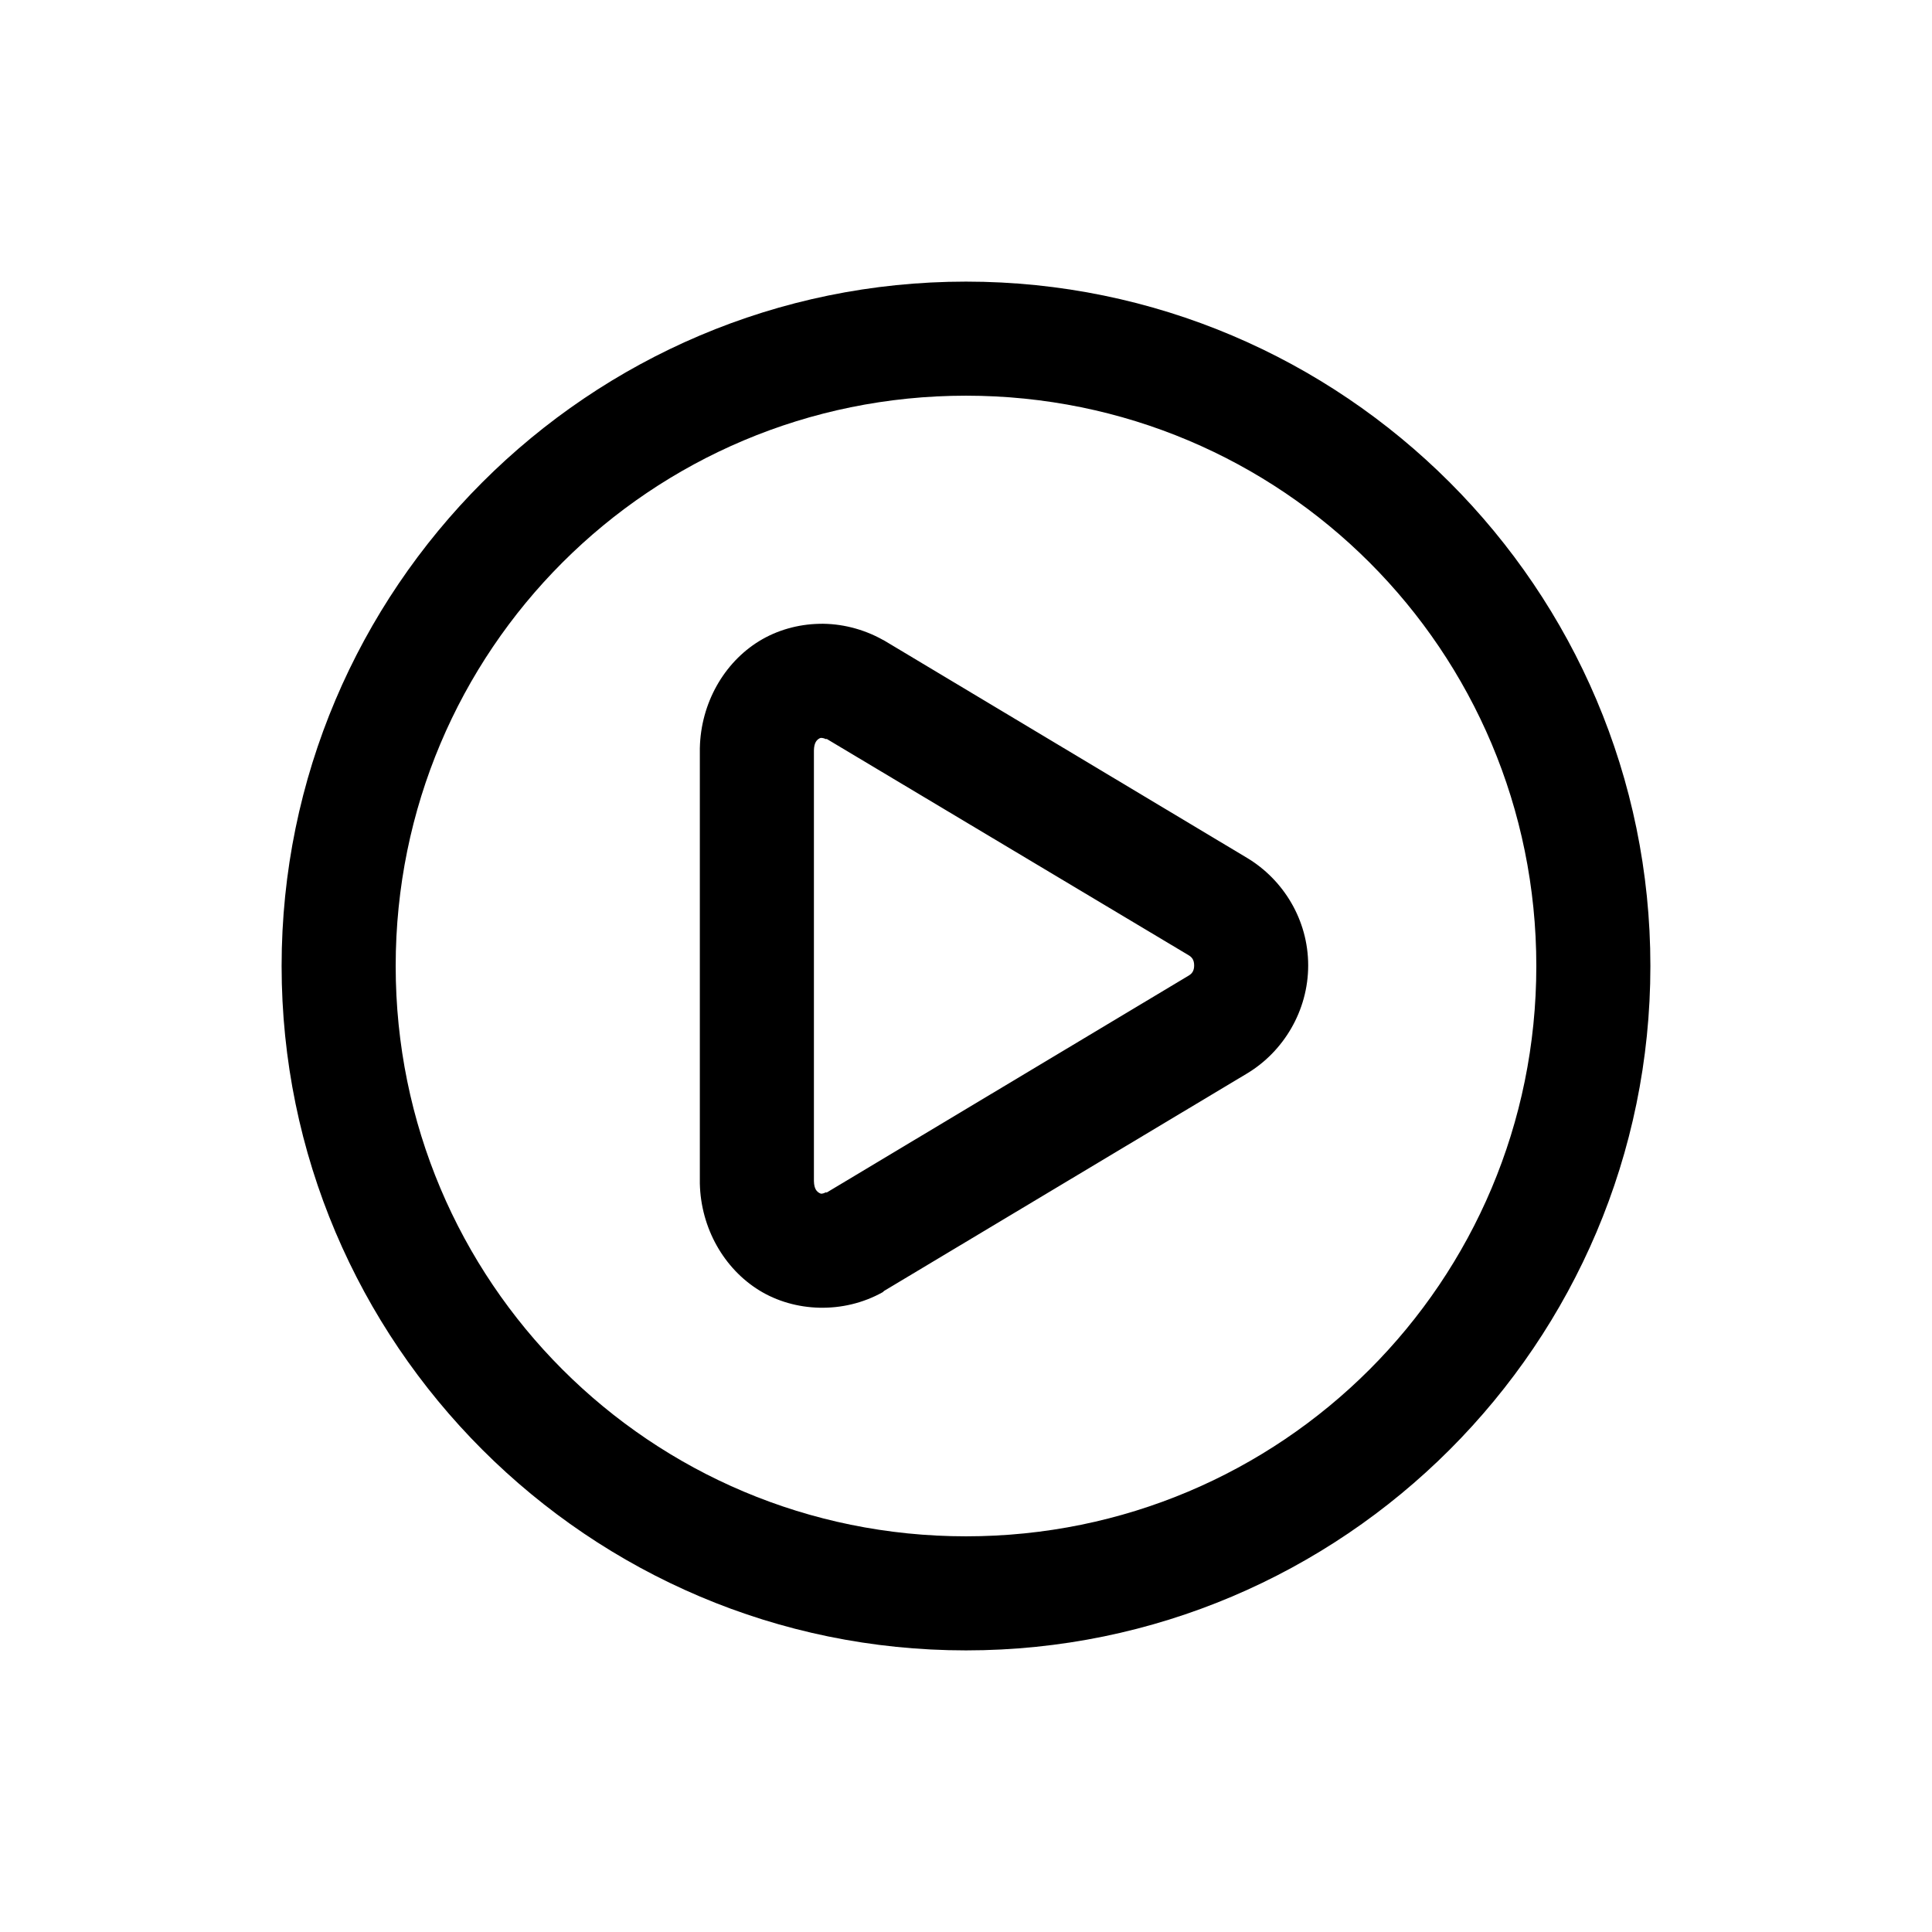 <?xml version="1.0" encoding="UTF-8"?>
<!-- Uploaded to: SVG Repo, www.svgrepo.com, Generator: SVG Repo Mixer Tools -->
<svg fill="#000000" width="800px" height="800px" version="1.1" viewBox="144 144 512 512" xmlns="http://www.w3.org/2000/svg">
 <path d="m400 218.63c-99.988 0-181.37 81.383-181.37 181.37s81.383 181.37 181.37 181.37 181.37-81.383 181.37-181.37-81.383-181.37-181.37-181.37zm0 30.23c83.652 0 151.14 67.492 151.14 151.14s-67.492 151.14-151.14 151.14-151.14-67.492-151.14-151.14 67.492-151.14 151.14-151.14zm-38.887 60.457c-5.676 0.121-11.223 1.699-15.902 4.566-9.355 5.731-15.488 16.48-15.742 28.34l-0.004-0.004v0.316 114.77 0.312c0.258 11.859 6.406 22.582 15.742 28.34 9.34 5.758 22.242 6.352 32.746 0.473h0.004c0.105-0.102 0.211-0.207 0.316-0.312l96.195-57.629c9.637-5.777 16.215-16.594 16.215-28.652s-6.578-22.719-16.215-28.496l-96.195-57.625c-0.105-0.055-0.211-0.105-0.316-0.156-5.242-2.934-11.172-4.371-16.848-4.25zm0.629 30.23c0.262 0.02 0.641 0.102 1.102 0.316 0.168 0.078 0.086-0.129 0.316 0l95.883 57.309c0.844 0.508 1.418 1.238 1.418 2.676s-0.57 2.168-1.418 2.676l-95.883 57.465c-0.223 0.125-0.152-0.074-0.316 0-0.902 0.422-1.258 0.449-1.73 0.156-0.562-0.348-1.367-0.934-1.418-3.148v-114.14c0.047-2.215 0.871-2.816 1.418-3.148 0.23-0.141 0.371-0.18 0.629-0.156z"/>
</svg>